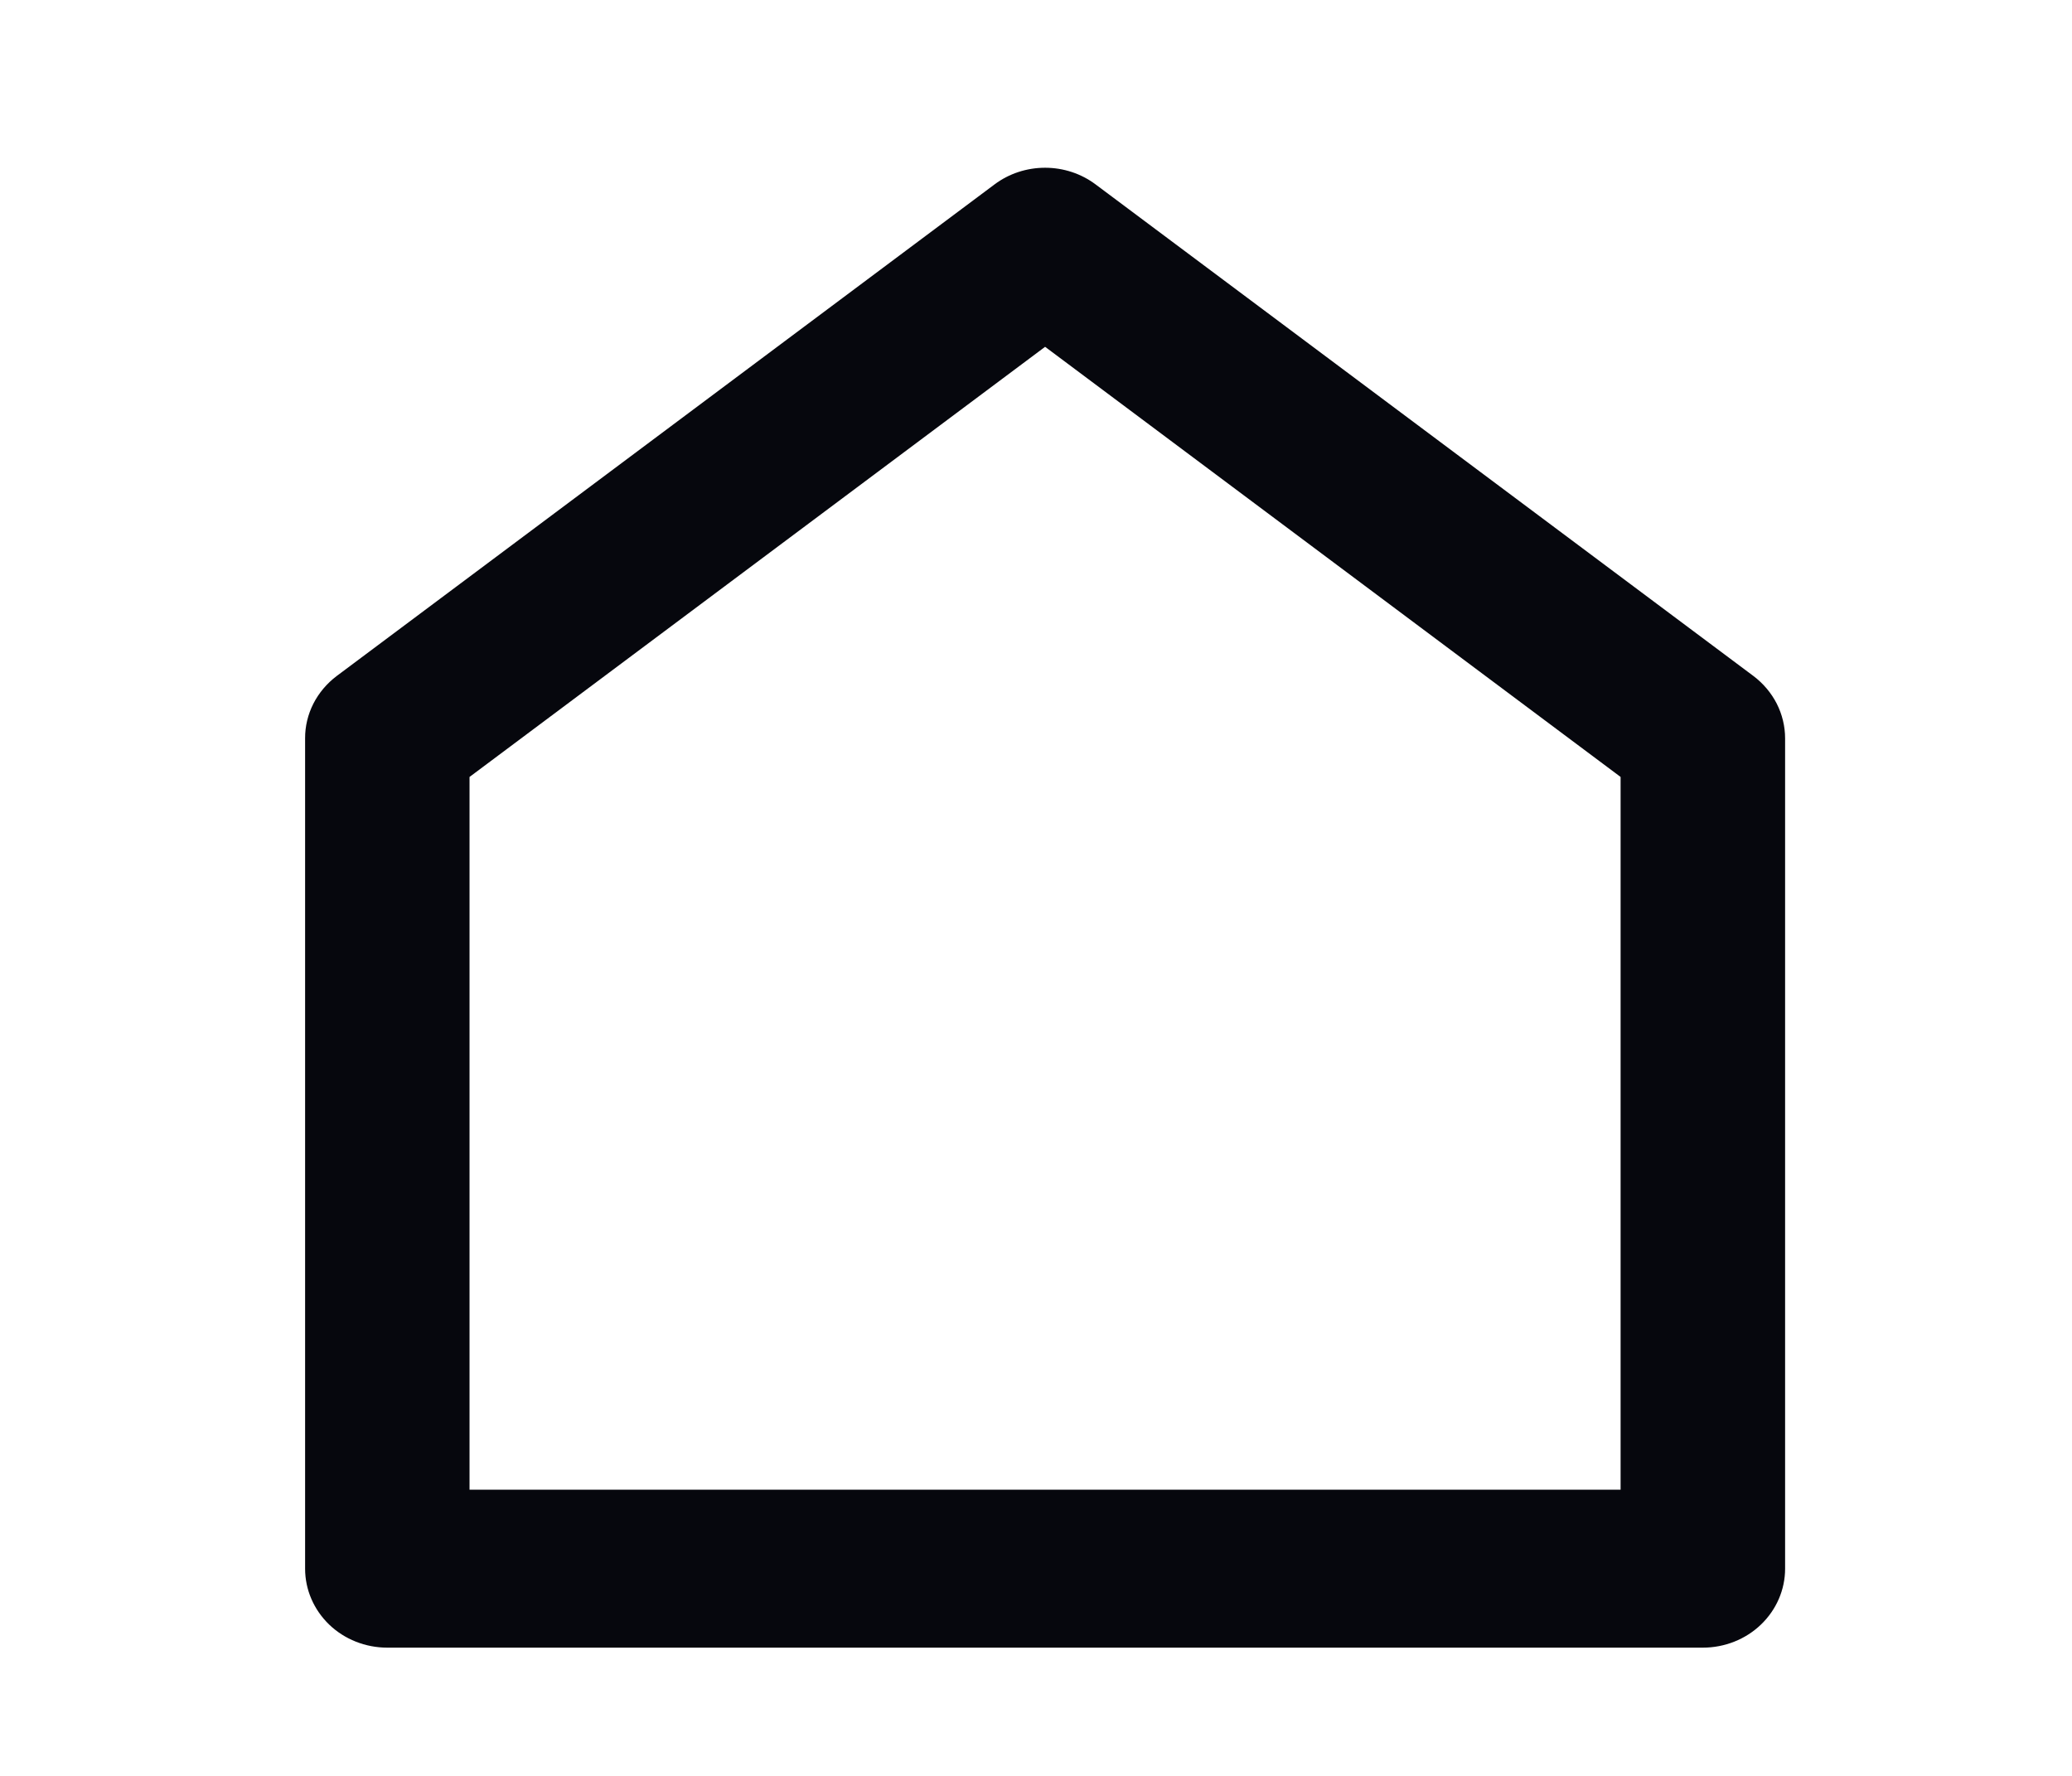 <svg width="28" height="24" viewBox="0 0 28 24" fill="none" xmlns="http://www.w3.org/2000/svg">
    <g clip-path="url(#clip0_8_1212)">
        <path d="M24.123 21.2C24.123 21.483 24.006 21.754 23.797 21.955C23.589 22.155 23.306 22.267 23.011 22.267H5.234C4.939 22.267 4.656 22.155 4.448 21.955C4.24 21.754 4.123 21.483 4.123 21.2V9.979C4.122 9.816 4.161 9.655 4.235 9.509C4.31 9.363 4.418 9.235 4.551 9.135L13.44 2.492C13.635 2.346 13.875 2.267 14.123 2.267C14.37 2.267 14.61 2.346 14.805 2.492L23.694 9.135C23.827 9.235 23.935 9.363 24.01 9.509C24.084 9.655 24.123 9.816 24.123 9.979V21.2ZM21.9 20.132V10.5L14.123 4.687L6.345 10.5V20.132H21.9Z" fill="#06070D"/>
    </g>
    <defs>
        <clipPath id="clip0_8_1212">
            <rect width="27.085" height="24" fill="white" transform="translate(0.737)"/>
        </clipPath>
    </defs>
</svg>
